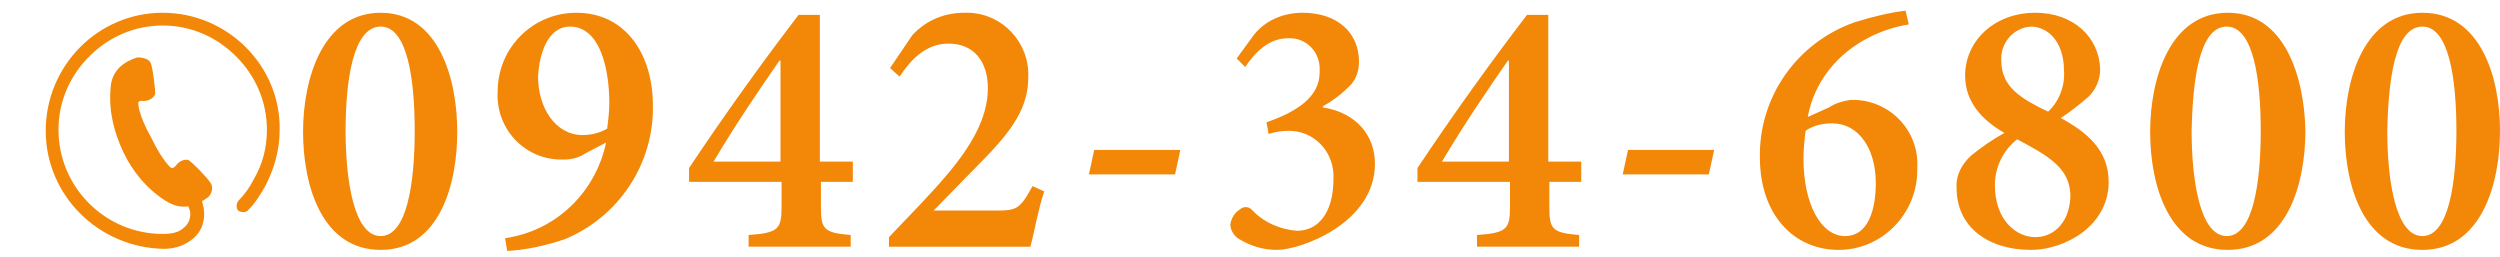 <?xml version="1.0" encoding="utf-8"?>
<!-- Generator: Adobe Illustrator 25.4.1, SVG Export Plug-In . SVG Version: 6.00 Build 0)  -->
<svg version="1.1" id="tel.svg" xmlns="http://www.w3.org/2000/svg" xmlns:xlink="http://www.w3.org/1999/xlink" x="0px" y="0px"
	 viewBox="0 0 235.1 24.2" style="enable-background:new 0 0 235.1 24.2;" xml:space="preserve">
<style type="text/css">
	.st0{fill-rule:evenodd;clip-rule:evenodd;fill:#F38708;}
	.st1{fill:#F38708;}
</style>
<path id="_0942-34-6800" class="st0" d="M35.8,1.2c-5.4,0-7.3,6.1-7.3,11.2c0,5.1,1.8,11.1,7.3,11.1S43,17.4,43,12.4
	C43,7.3,41.2,1.2,35.8,1.2z M35.8,2.5c2.5,0,3.2,4.9,3.2,9.8c0,4.8-0.7,9.9-3.2,9.9s-3.3-5.2-3.3-9.9C32.5,7.6,33.2,2.5,35.8,2.5
	L35.8,2.5z M54.2,1.2c-4.1,0-7.4,3.3-7.4,7.4c-0.2,3.4,2.4,6.3,5.8,6.4c0.2,0,0.4,0,0.5,0c0.7,0,1.4-0.2,2-0.6l1.9-1
	c-1,4.7-4.7,8.3-9.5,9l0.2,1.2c1.8-0.1,3.6-0.5,5.4-1.1c5.1-2.1,8.4-7.1,8.3-12.6C61.4,5.2,58.9,1.2,54.2,1.2L54.2,1.2z M53.6,2.5
	c2.8,0,3.7,3.9,3.7,7.2c0,0.8-0.1,1.6-0.2,2.4c-0.7,0.4-1.5,0.6-2.3,0.6c-2.6,0-4.2-2.6-4.2-5.5C50.7,5.1,51.5,2.5,53.6,2.5
	L53.6,2.5z M80.2,17.1v-1.9h-3.1V1.4h-2c-3.3,4.3-6.9,9.3-10.3,14.4v1.3h8.7v2.2c0,2.2-0.2,2.6-3.1,2.8v1.1h9.6v-1.1
	c-2.6-0.2-2.8-0.6-2.8-2.7v-2.3H80.2z M73.4,15.2h-6.3c2.2-3.7,4.4-6.9,6.2-9.5h0.1L73.4,15.2L73.4,15.2z M97.1,17.5
	c-1.2,2.2-1.5,2.3-3.5,2.3h-5.8l4.3-4.4c3.3-3.3,4.6-5.4,4.6-8.2c0.1-3.2-2.4-5.9-5.6-6c-0.1,0-0.3,0-0.4,0c-1.9,0-3.6,0.7-4.9,2.1
	l-2.1,3.1l0.9,0.8c1-1.5,2.4-3.1,4.6-3.1c2.4,0,3.7,1.7,3.7,4.2c0,2.8-1.6,5.5-3.9,8.2c-1.7,2-3.6,3.9-5.4,5.8v0.9h13.3
	c0.4-1.5,0.7-3.4,1.3-5.2L97.1,17.5z M111,14.1h-8.1l-0.5,2.3h8.1L111,14.1z M117.1,6.3c1-1.5,2.3-2.7,4-2.7c1.6-0.1,2.9,1.1,3,2.7
	c0,0.2,0,0.3,0,0.5c0,2.3-2.1,3.7-5,4.7l0.2,1.1c0.6-0.2,1.3-0.3,1.9-0.3c2.3,0,4.1,1.8,4.2,4.1c0,0.1,0,0.3,0,0.4
	c0,3.3-1.5,4.9-3.4,4.9c-1.6-0.1-3.2-0.8-4.3-2c-0.3-0.3-0.8-0.3-1.1,0c-0.5,0.3-0.8,0.8-0.9,1.4c0,0.5,0.3,1,0.7,1.3
	c1.1,0.7,2.3,1.1,3.7,1.1c2.2,0,9.2-2.5,9.2-8.1c0-2.6-1.7-4.8-4.9-5.3V10c0.9-0.5,1.7-1.1,2.4-1.8c0.7-0.6,1-1.5,1-2.4
	c0-2.7-2-4.6-5.3-4.6c-1.8,0-3.5,0.7-4.6,2.1l-1.6,2.2L117.1,6.3z M148.7,17.1v-1.9h-3.1V1.4h-2c-3.3,4.3-6.9,9.3-10.3,14.4v1.3h8.7
	v2.2c0,2.2-0.2,2.6-3.1,2.8v1.1h9.6v-1.1c-2.6-0.2-2.8-0.6-2.8-2.7v-2.3L148.7,17.1L148.7,17.1z M141.9,15.2h-6.3
	c2.2-3.7,4.4-6.9,6.2-9.5h0.1L141.9,15.2L141.9,15.2z M161.2,14.1h-8.1l-0.5,2.3h8.1L161.2,14.1z M170,11c0.6-3.3,2.8-6,5.8-7.5
	c1.2-0.6,2.4-1,3.7-1.2L179.2,1c-1.6,0.2-3.2,0.6-4.8,1.1c-5.4,1.9-9,7-8.9,12.7c0,5.4,3.2,8.7,7.4,8.7c4.1,0,7.4-3.4,7.4-7.5
	c0-0.1,0-0.2,0-0.2c0.2-3.4-2.4-6.2-5.7-6.4c-0.2,0-0.4,0-0.6,0c-0.7,0.1-1.4,0.3-2,0.7L170,11z M172.3,11.6c2.5,0,4.1,2.4,4.1,5.6
	c0,2.3-0.6,5-2.9,5c-2.2,0-3.9-2.9-3.9-7.3c0-0.9,0.1-1.8,0.2-2.6C170.5,11.8,171.4,11.6,172.3,11.6L172.3,11.6z M191.4,1.2
	c-3.9,0-6.6,2.7-6.6,5.9c0,2.5,1.6,4.2,3.7,5.4c-1.1,0.6-2.1,1.3-3.1,2.1c-0.9,0.8-1.5,1.9-1.4,3.1c0,3.6,2.9,5.8,7,5.8
	c3.1,0,7.3-2.2,7.3-6.4c0-3-2.1-4.7-4.5-6c0.9-0.6,1.8-1.3,2.6-2c0.7-0.7,1.1-1.6,1.1-2.6C197.4,3.5,195,1.2,191.4,1.2L191.4,1.2z
	 M191,2.5c1.4,0,3.1,1.2,3.1,4.2c0.1,1.4-0.5,2.9-1.5,3.8c-2.5-1.2-4.4-2.3-4.4-4.8C188.1,4.1,189.3,2.6,191,2.5
	C191,2.5,191,2.5,191,2.5L191,2.5z M191.4,22.3c-1.8,0-3.8-1.6-3.8-4.9c0-1.7,0.8-3.3,2.1-4.3c3,1.6,4.9,2.7,5,5.2
	C194.7,20.7,193.3,22.3,191.4,22.3L191.4,22.3z M209.5,1.2c-5.4,0-7.3,6.1-7.3,11.2c0,5.1,1.8,11.1,7.3,11.1s7.3-6.1,7.3-11.2
	C216.7,7.3,214.9,1.2,209.5,1.2L209.5,1.2z M209.4,2.5c2.5,0,3.2,4.9,3.2,9.8c0,4.8-0.7,9.9-3.2,9.9s-3.3-5.2-3.3-9.9
	C206.2,7.6,206.8,2.5,209.4,2.5L209.4,2.5z M227.8,1.2c-5.4,0-7.3,6.1-7.3,11.2c0,5.1,1.8,11.1,7.3,11.1s7.3-6.1,7.3-11.2
	C235.1,7.3,233.3,1.2,227.8,1.2L227.8,1.2z M227.8,2.5c2.5,0,3.2,4.9,3.2,9.8c0,4.8-0.7,9.9-3.2,9.9s-3.3-5.2-3.3-9.9
	C224.6,7.6,225.2,2.5,227.8,2.5L227.8,2.5z"/>
<g>
	<path class="st1" d="M15.3,1.2C9.2,1.2,4.3,6.2,4.3,12.3c0,6.1,5,11,11.1,11.1h0l0,0c1.2,0,2.1-0.4,2.8-1c0.7-0.6,1-1.4,1-2.3
		c0-0.4-0.1-0.8-0.2-1.2c0.3-0.1,0.4-0.3,0.5-0.3c0.2-0.1,0.7-0.8,0.3-1.4c-0.4-0.6-1.6-1.8-2-2.1c-0.3-0.2-0.9,0-1.2,0.4
		c-0.3,0.4-0.5,0.3-0.5,0.3s-0.8-0.6-1.9-2.9C13,10.8,13,9.7,13,9.7s0-0.3,0.5-0.2c0.5,0,1-0.3,1.1-0.7c0-0.4-0.2-2.2-0.4-2.8
		c-0.2-0.6-1.1-0.6-1.3-0.6c-0.2,0.1-2.4,0.6-2.5,2.9c-0.2,2.3,0.4,4.3,1.2,6c0.8,1.7,2.1,3.4,4,4.6c0.8,0.5,1.5,0.6,2.1,0.5
		c0.1,0.2,0.2,0.5,0.2,0.7c0,0.5-0.2,1-0.6,1.3c-0.4,0.4-1,0.6-2,0.6l0,0c-5.4,0-9.8-4.4-9.8-9.8c0-2.7,1.1-5.1,2.9-6.9
		c1.8-1.8,4.2-2.9,6.9-2.9c2.7,0,5.1,1.1,6.9,2.9c1.8,1.8,2.9,4.2,2.9,6.9c0,1.7-0.4,3.2-1.2,4.6c-0.4,0.8-0.9,1.5-1.5,2.1
		c-0.2,0.3-0.2,0.7,0,0.9c0.3,0.2,0.7,0.2,0.9,0c0.7-0.7,1.2-1.5,1.7-2.4c0.8-1.6,1.3-3.3,1.3-5.2C26.4,6.2,21.4,1.2,15.3,1.2z"/>
</g>
</svg>

